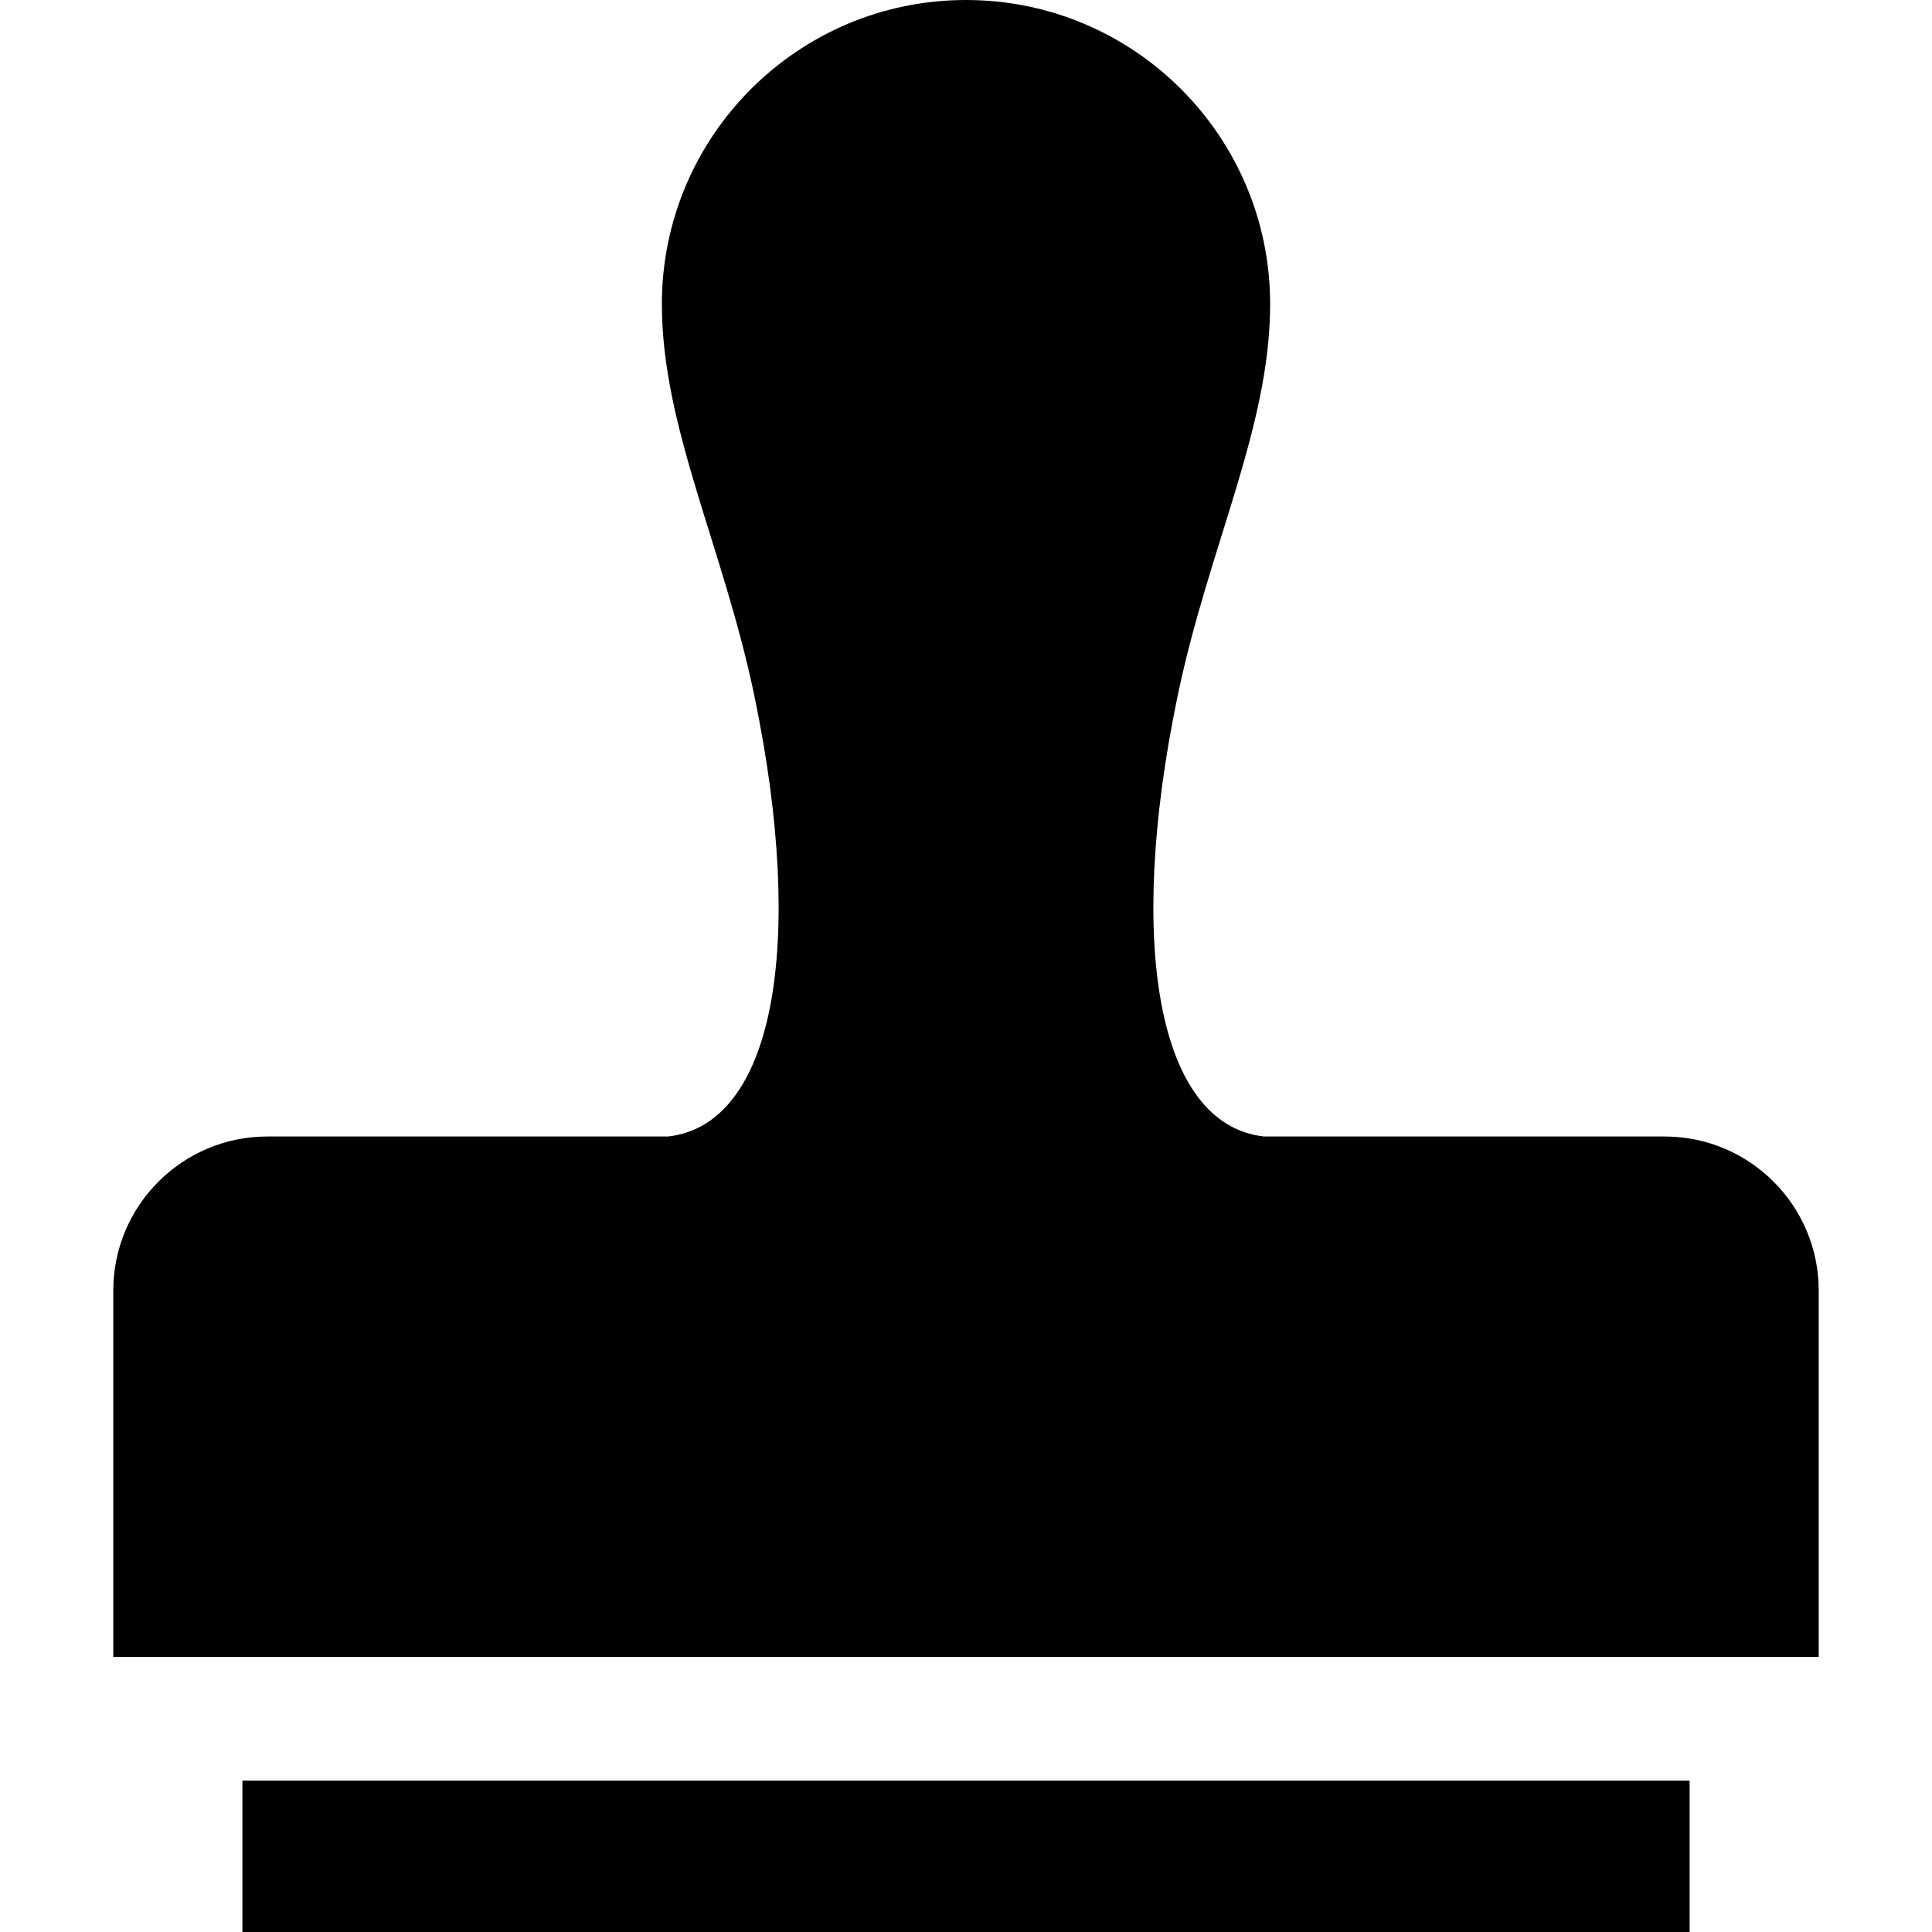 <?xml version="1.0" encoding="utf-8"?>

<!DOCTYPE svg PUBLIC "-//W3C//DTD SVG 1.1//EN" "http://www.w3.org/Graphics/SVG/1.1/DTD/svg11.dtd">
<!-- Uploaded to: SVG Repo, www.svgrepo.com, Generator: SVG Repo Mixer Tools -->
<svg version="1.1" id="_x32_" xmlns="http://www.w3.org/2000/svg" xmlns:xlink="http://www.w3.org/1999/xlink" 
	 viewBox="0 0 512 512"  xml:space="preserve">
<style type="text/css">
	.st0{fill:#000000;}
</style>
<g>
	<path class="st0" d="M441.123,301.182c0,0-18.339,0-33.781,0c-29.613,0-72.404,0-72.404,0
		c-28.19-3.163-36.485-51.044-22.89-116.593c8.207-39.524,24.55-71.256,24.55-103.995C336.599,36.088,300.511,0,255.996,0
		c-44.506,0-80.594,36.088-80.594,80.594c0,32.74,16.352,64.472,24.55,103.995c13.595,65.549,5.3,113.43-22.89,116.593
		c0,0-42.793,0-72.404,0c-15.442,0-33.782,0-33.782,0c-22.562,0-40.858,18.295-40.858,40.858v97.052h451.963V342.04
		C481.981,319.477,463.687,301.182,441.123,301.182z"/>
	<rect x="64.242" y="471.884" class="st0" width="383.525" height="40.116"/>
</g>
</svg>